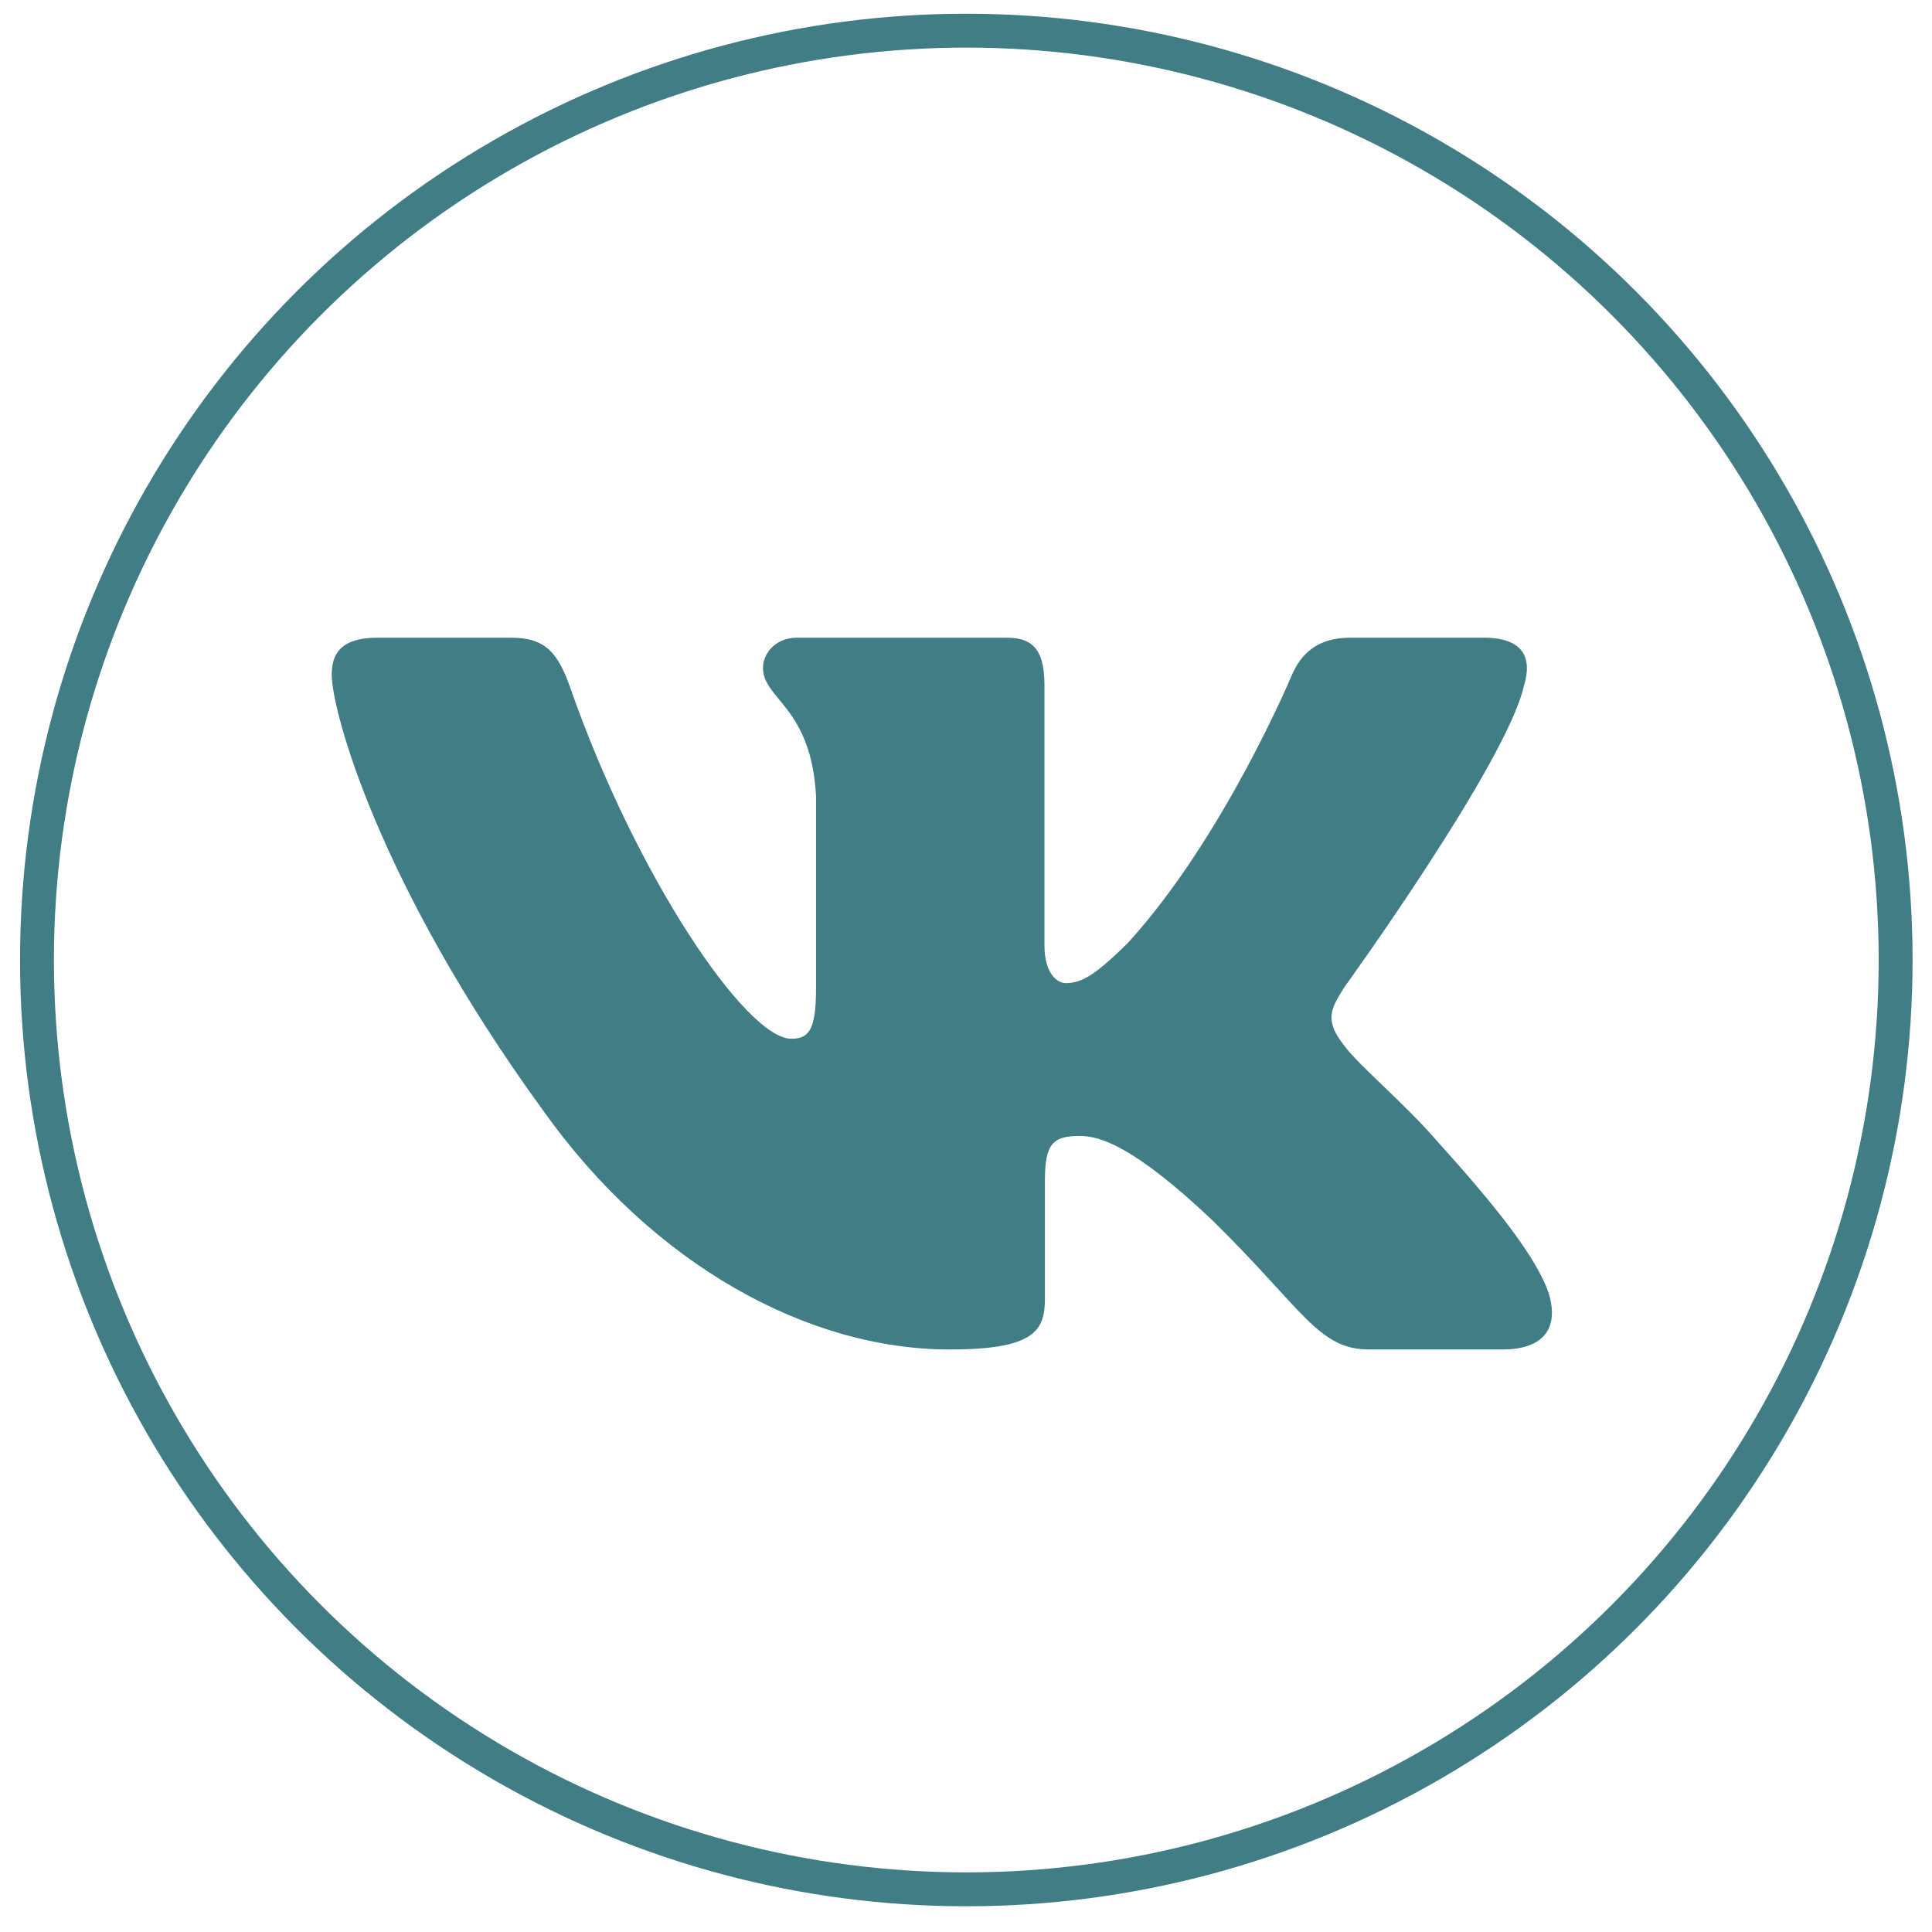 <?xml version="1.0" encoding="UTF-8"?> <svg xmlns="http://www.w3.org/2000/svg" width="57" height="57" viewBox="0 0 57 57" fill="none"> <circle cx="28.509" cy="28.323" r="27.418" stroke="#417D85"></circle> <path fill-rule="evenodd" clip-rule="evenodd" d="M44.961 20.236C45.21 19.417 44.961 18.814 43.768 18.814H39.831C38.829 18.814 38.367 19.334 38.117 19.909C38.117 19.909 36.114 24.703 33.278 27.817C32.36 28.72 31.943 29.006 31.442 29.006C31.191 29.006 30.815 28.72 30.815 27.899V20.236C30.815 19.252 30.539 18.814 29.705 18.814H23.513C22.887 18.814 22.511 19.27 22.511 19.703C22.511 20.635 23.93 20.851 24.075 23.473V29.17C24.075 30.419 23.846 30.646 23.345 30.646C22.01 30.646 18.762 25.829 16.835 20.319C16.462 19.246 16.084 18.814 15.077 18.814H11.137C10.012 18.814 9.787 19.334 9.787 19.909C9.787 20.932 11.122 26.014 16.004 32.736C19.259 37.325 23.841 39.814 28.016 39.814C30.519 39.814 30.828 39.262 30.828 38.309V34.84C30.828 33.734 31.065 33.514 31.859 33.514C32.444 33.514 33.444 33.802 35.781 36.014C38.451 38.638 38.891 39.814 40.394 39.814H44.331C45.456 39.814 46.02 39.262 45.696 38.17C45.339 37.084 44.064 35.508 42.373 33.637C41.456 32.572 40.078 31.424 39.66 30.85C39.077 30.113 39.243 29.785 39.66 29.13C39.66 29.13 44.46 22.491 44.959 20.236H44.961Z" fill="#417D85"></path> </svg> 